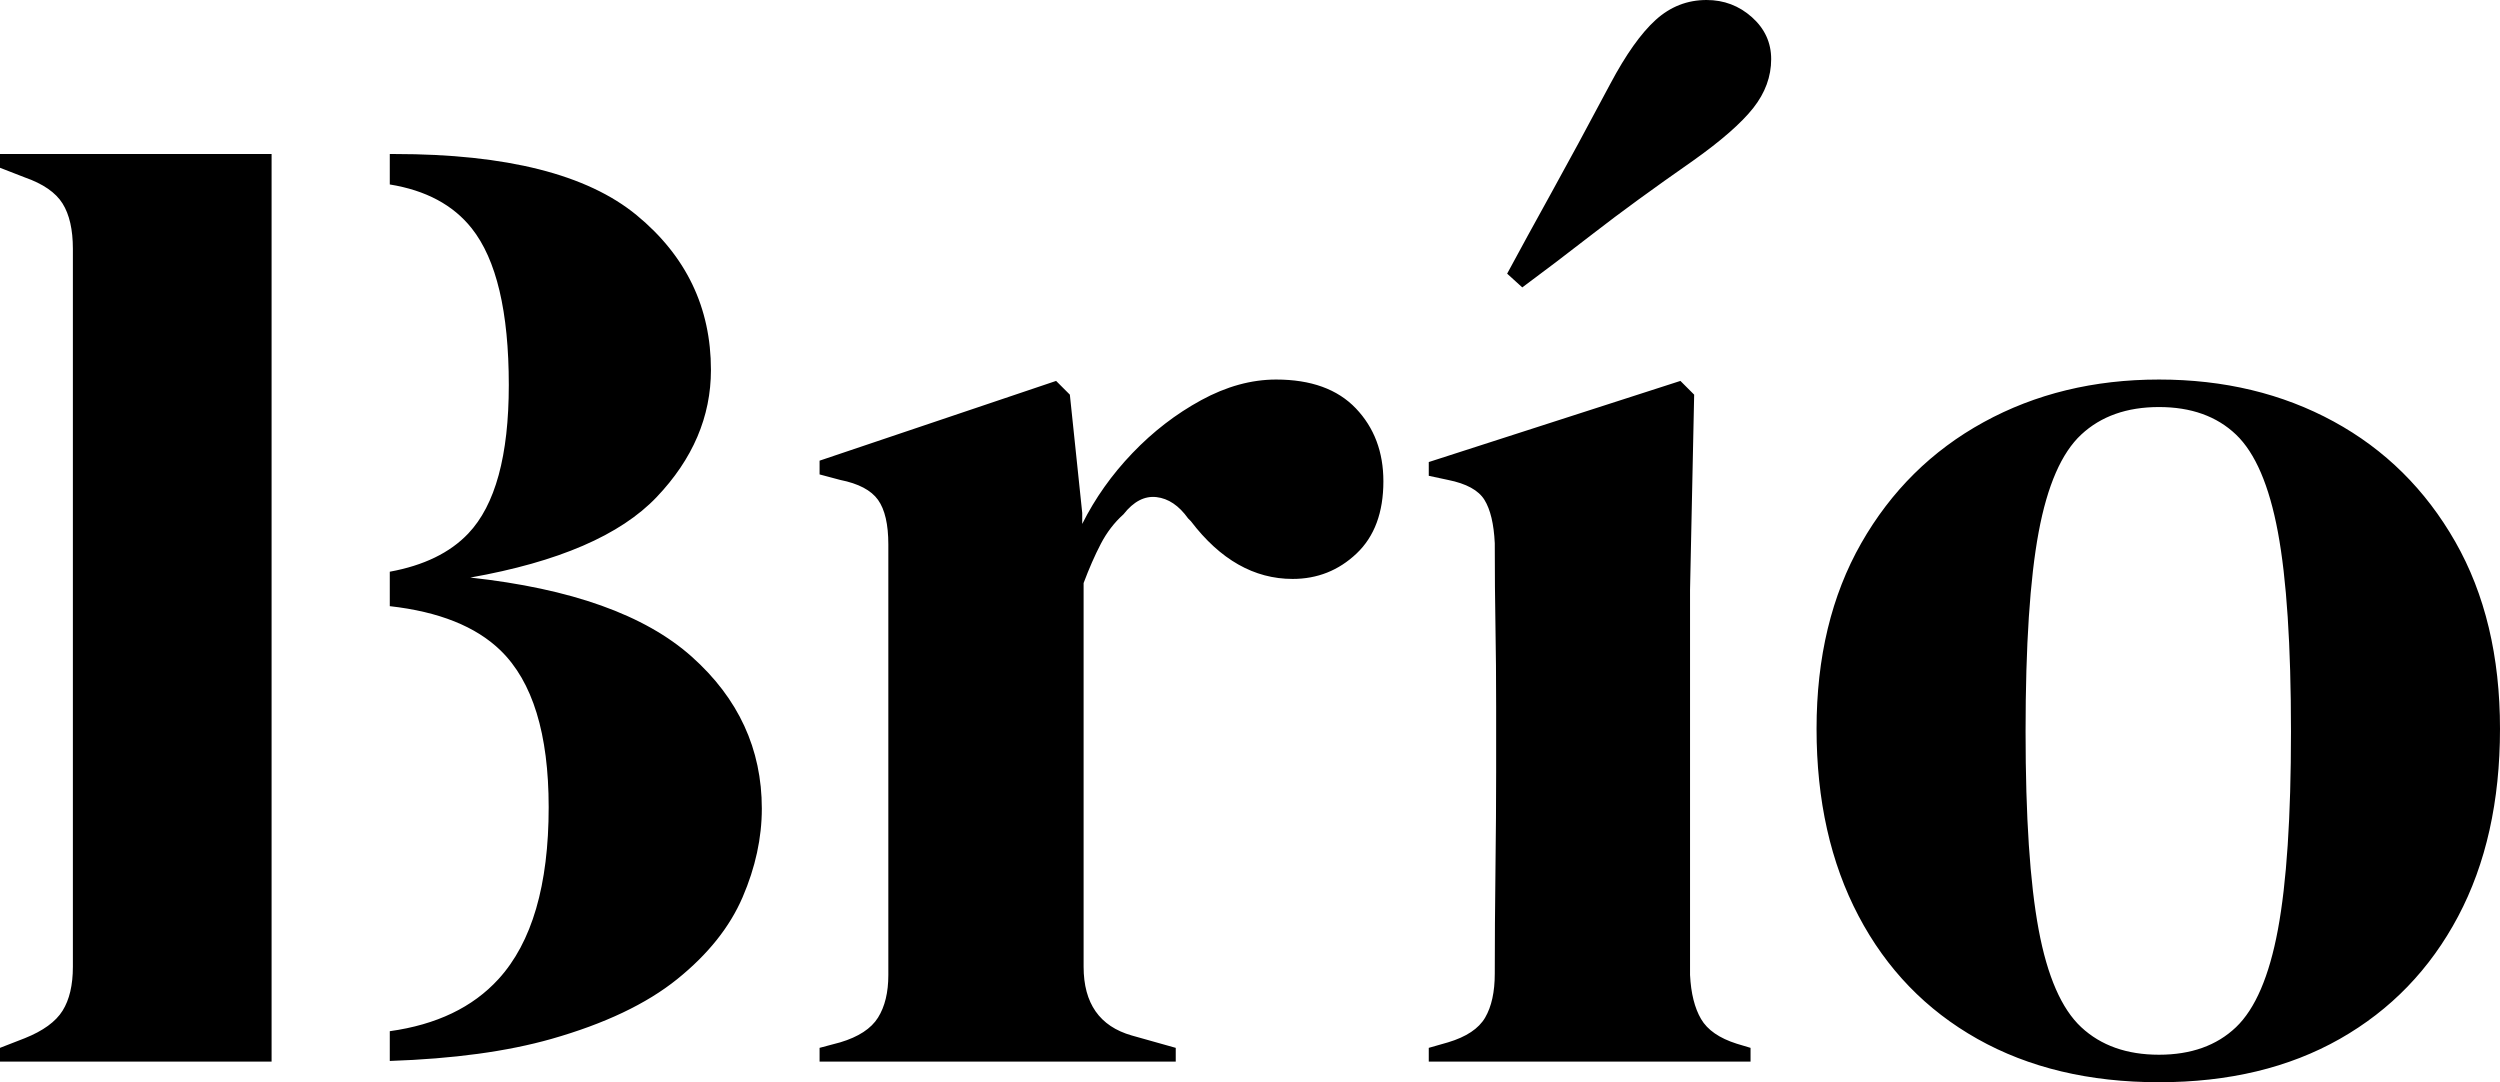<?xml version="1.0" encoding="UTF-8" standalone="no"?>
<svg xmlns="http://www.w3.org/2000/svg" xmlns:xlink="http://www.w3.org/1999/xlink" style="isolation:isolate" viewBox="253.3 363.41 493.401 213.59" width="493.401pt" height="213.59pt">
  <path d=" M 330.227 572.799 Q 349.073 572.165 362.13 568.451 L 362.13 568.451 L 362.13 568.451 Q 377.871 563.973 386.963 556.645 L 386.963 556.645 L 386.963 556.645 Q 396.055 549.317 399.854 540.497 L 399.854 540.497 L 399.854 540.497 Q 403.654 531.676 403.654 522.992 L 403.654 522.992 L 403.654 522.992 Q 403.654 505.351 389.813 493.002 L 389.813 493.002 L 389.813 493.002 Q 375.971 480.654 346.117 477.397 L 346.117 477.397 L 346.117 477.397 Q 372.172 472.783 382.892 461.52 L 382.892 461.52 L 382.892 461.52 Q 393.612 450.257 393.612 436.416 L 393.612 436.416 L 393.612 436.416 Q 393.612 417.961 378.957 405.884 L 378.957 405.884 L 378.957 405.884 Q 364.301 393.807 331.191 393.807 L 331.191 393.807 L 330.227 393.807 L 330.227 399.815 Q 340.898 401.548 346.389 408.462 L 346.389 408.462 L 346.389 408.462 Q 353.717 417.69 353.717 439.401 L 353.717 439.401 L 353.717 439.401 Q 353.717 460.299 345.71 468.712 L 345.71 468.712 L 345.71 468.712 Q 340.296 474.402 330.227 476.244 L 330.227 483.043 Q 344.776 484.678 352.088 491.781 L 352.088 491.781 L 352.088 491.781 Q 361.587 501.009 361.587 522.721 L 361.587 522.721 L 361.587 522.721 Q 361.587 545.789 351.681 556.645 L 351.681 556.645 L 351.681 556.645 Q 344.053 565.005 330.227 566.927 L 330.227 566.927 L 330.227 572.799 Z  M 306.901 572.929 L 253.3 572.929 L 253.3 570.215 L 258.184 568.315 L 258.184 568.315 Q 263.613 566.144 265.648 562.887 L 265.648 562.887 L 265.648 562.887 Q 267.684 559.631 267.684 554.203 L 267.684 554.203 L 267.684 412.533 L 267.684 412.533 Q 267.684 406.834 265.648 403.577 L 265.648 403.577 L 265.648 403.577 Q 263.613 400.32 258.184 398.42 L 258.184 398.42 L 253.3 396.521 L 253.3 393.807 L 306.901 393.807 L 306.901 572.929 L 306.901 572.929 Z  M 485.345 572.929 L 415.052 572.929 L 415.052 570.215 L 419.124 569.129 L 419.124 569.129 Q 424.551 567.501 426.587 564.244 L 426.587 564.244 L 426.587 564.244 Q 428.622 560.987 428.622 555.831 L 428.622 555.831 L 428.622 470.883 L 428.622 470.883 Q 428.622 464.913 426.587 462.063 L 426.587 462.063 L 426.587 462.063 Q 424.551 459.213 419.124 458.128 L 419.124 458.128 L 415.052 457.042 L 415.052 454.328 L 461.733 438.587 L 464.447 441.301 L 466.889 464.641 L 466.889 466.812 L 466.889 466.812 Q 470.689 459.213 476.796 452.835 L 476.796 452.835 L 476.796 452.835 Q 482.902 446.458 490.365 442.387 L 490.365 442.387 L 490.365 442.387 Q 497.829 438.316 505.157 438.316 L 505.157 438.316 L 505.157 438.316 Q 515.47 438.316 520.898 444.015 L 520.898 444.015 L 520.898 444.015 Q 526.326 449.714 526.326 458.399 L 526.326 458.399 L 526.326 458.399 Q 526.326 467.627 521.034 472.648 L 521.034 472.648 L 521.034 472.648 Q 515.741 477.668 508.413 477.668 L 508.413 477.668 L 508.413 477.668 Q 497.015 477.668 488.33 466.27 L 488.33 466.27 L 487.787 465.727 L 487.787 465.727 Q 485.073 461.927 481.545 461.52 L 481.545 461.52 L 481.545 461.52 Q 478.017 461.113 475.031 464.913 L 475.031 464.913 L 475.031 464.913 Q 472.317 467.355 470.554 470.748 L 470.554 470.748 L 470.554 470.748 Q 468.789 474.14 467.161 478.483 L 467.161 478.483 L 467.161 554.203 L 467.161 554.203 Q 467.161 565.058 476.66 567.772 L 476.66 567.772 L 485.345 570.215 L 485.345 572.929 L 485.345 572.929 L 485.345 572.929 L 485.345 572.929 Z  M 598.789 572.929 L 535.282 572.929 L 535.282 570.215 L 539.081 569.129 L 539.081 569.129 Q 544.509 567.501 546.409 564.244 L 546.409 564.244 L 546.409 564.244 Q 548.309 560.987 548.309 555.56 L 548.309 555.56 L 548.309 555.56 Q 548.309 546.061 548.445 535.069 L 548.445 535.069 L 548.445 535.069 Q 548.58 524.077 548.58 515.936 L 548.58 515.936 L 548.58 502.908 L 548.58 502.908 Q 548.58 494.495 548.445 487.032 L 548.445 487.032 L 548.445 487.032 Q 548.309 479.568 548.309 470.612 L 548.309 470.612 L 548.309 470.612 Q 548.037 464.913 546.273 462.063 L 546.273 462.063 L 546.273 462.063 Q 544.509 459.213 539.081 458.128 L 539.081 458.128 L 535.282 457.314 L 535.282 454.6 L 584.948 438.587 L 587.661 441.301 L 586.847 479.84 L 586.847 555.831 L 586.847 555.831 Q 587.119 561.259 589.018 564.516 L 589.018 564.516 L 589.018 564.516 Q 590.918 567.772 596.075 569.401 L 596.075 569.401 L 598.789 570.215 L 598.789 572.929 L 598.789 572.929 L 598.789 572.929 L 598.789 572.929 Z  M 553.737 420.132 L 550.751 417.418 L 550.751 417.418 Q 554.551 410.362 559.436 401.541 L 559.436 401.541 L 559.436 401.541 Q 564.321 392.721 571.106 379.965 L 571.106 379.965 L 571.106 379.965 Q 575.72 371.281 580.062 367.345 L 580.062 367.345 L 580.062 367.345 Q 584.405 363.41 590.104 363.41 L 590.104 363.41 L 590.104 363.41 Q 595.261 363.41 599.06 366.802 L 599.06 366.802 L 599.06 366.802 Q 602.86 370.195 602.86 375.08 L 602.86 375.08 L 602.86 375.08 Q 602.86 380.237 599.332 384.715 L 599.332 384.715 L 599.332 384.715 Q 595.803 389.193 587.39 395.163 L 587.39 395.163 L 587.39 395.163 Q 575.72 403.305 567.849 409.412 L 567.849 409.412 L 567.849 409.412 Q 559.979 415.518 553.737 420.132 L 553.737 420.132 L 553.737 420.132 L 553.737 420.132 L 553.737 420.132 Z  M 679.394 571.572 L 679.394 571.572 L 679.394 571.572 Q 688.893 571.572 694.592 566.144 L 694.592 566.144 L 694.592 566.144 Q 700.292 560.716 702.87 546.875 L 702.87 546.875 L 702.87 546.875 Q 705.448 533.034 705.448 507.794 L 705.448 507.794 L 705.448 507.794 Q 705.448 482.282 702.87 468.441 L 702.87 468.441 L 702.87 468.441 Q 700.292 454.6 694.592 449.172 L 694.592 449.172 L 694.592 449.172 Q 688.893 443.744 679.394 443.744 L 679.394 443.744 L 679.394 443.744 Q 669.895 443.744 664.06 449.172 L 664.06 449.172 L 664.06 449.172 Q 658.225 454.6 655.647 468.441 L 655.647 468.441 L 655.647 468.441 Q 653.068 482.282 653.068 507.794 L 653.068 507.794 L 653.068 507.794 Q 653.068 533.034 655.647 546.875 L 655.647 546.875 L 655.647 546.875 Q 658.225 560.716 664.06 566.144 L 664.06 566.144 L 664.06 566.144 Q 669.895 571.572 679.394 571.572 L 679.394 571.572 L 679.394 571.572 Z  M 679.394 577 L 679.394 577 L 679.394 577 Q 658.768 577 643.57 568.451 L 643.57 568.451 L 643.57 568.451 Q 628.371 559.902 620.094 544.161 L 620.094 544.161 L 620.094 544.161 Q 611.816 528.42 611.816 507.251 L 611.816 507.251 L 611.816 507.251 Q 611.816 486.082 620.636 470.612 L 620.636 470.612 L 620.636 470.612 Q 629.457 455.142 644.791 446.729 L 644.791 446.729 L 644.791 446.729 Q 660.125 438.316 679.394 438.316 L 679.394 438.316 L 679.394 438.316 Q 698.663 438.316 713.861 446.593 L 713.861 446.593 L 713.861 446.593 Q 729.06 454.871 737.88 470.341 L 737.88 470.341 L 737.88 470.341 Q 746.7 485.81 746.7 507.251 L 746.7 507.251 L 746.7 507.251 Q 746.7 528.691 738.423 544.297 L 738.423 544.297 L 738.423 544.297 Q 730.145 559.902 715.083 568.451 L 715.083 568.451 L 715.083 568.451 Q 700.02 577 679.394 577 L 679.394 577 L 679.394 577 Z " fill-rule="evenodd" fill="rgb(0,0,0)"></path>
</svg>
